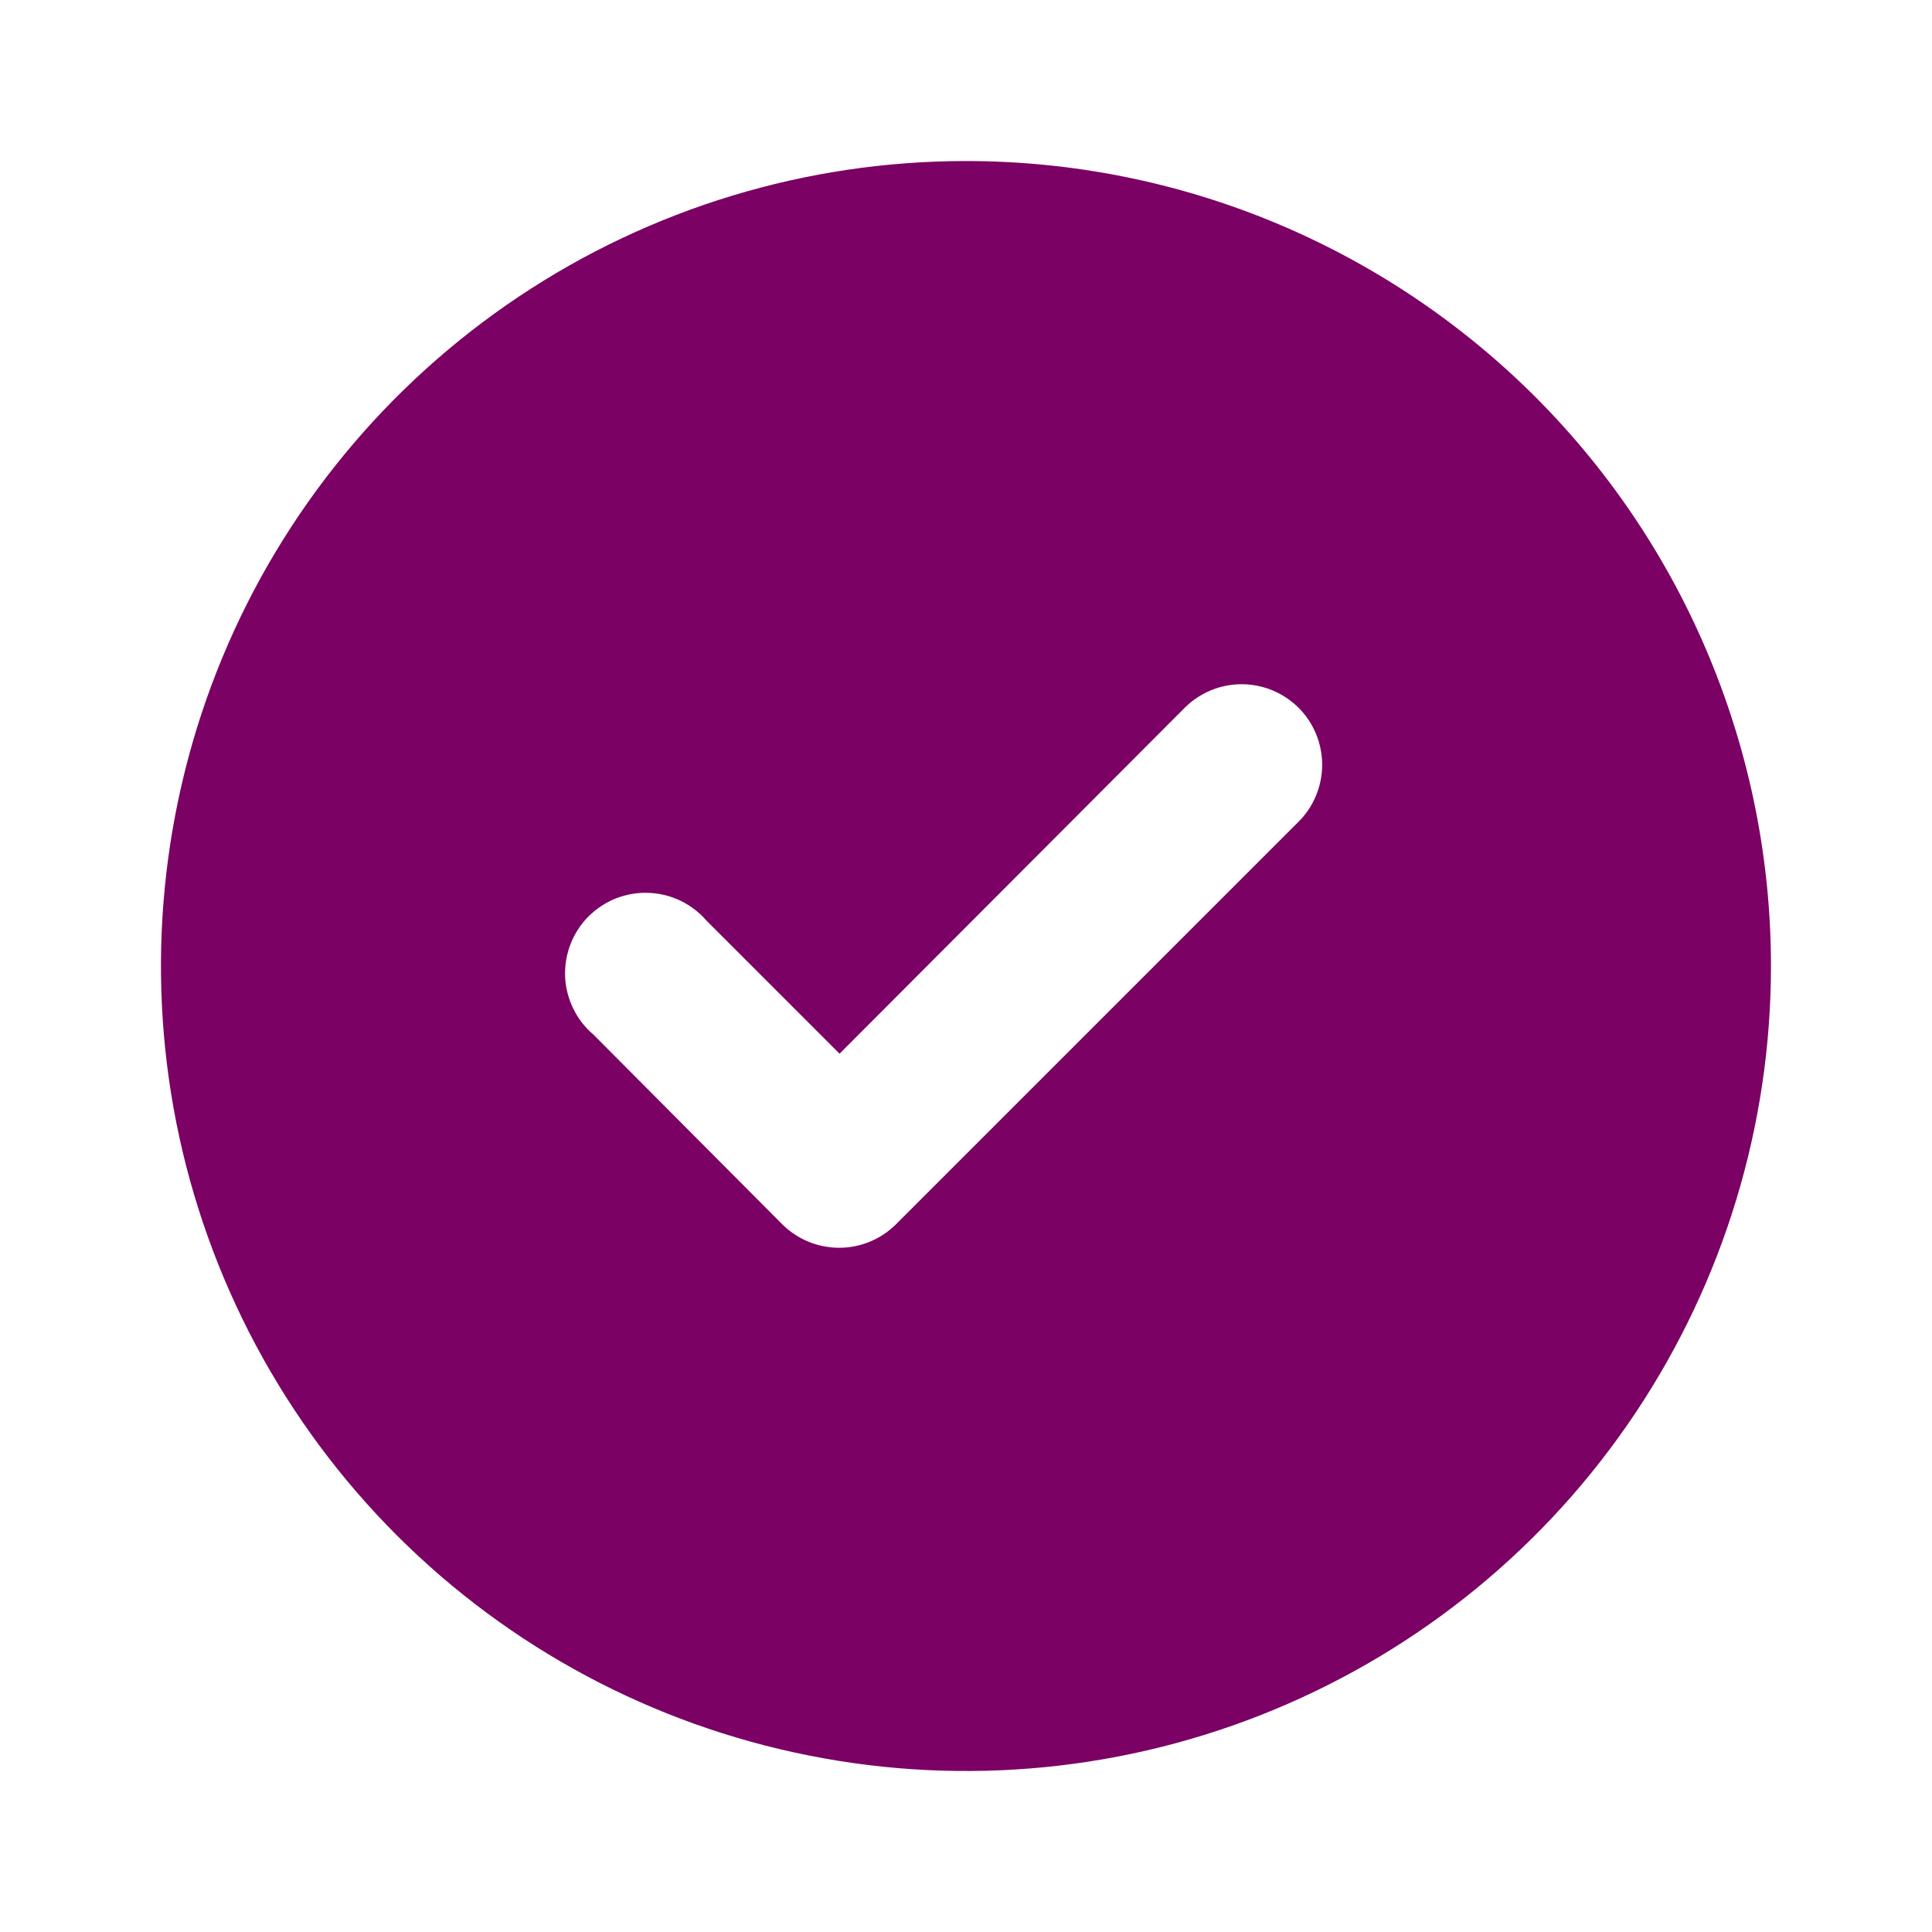 <svg width="20" height="20" viewBox="0 0 20 20" fill="none" xmlns="http://www.w3.org/2000/svg">
<path fill-rule="evenodd" clip-rule="evenodd" d="M5.37 3.071C6.74 2.155 8.351 1.667 9.999 1.667C11.094 1.667 12.177 1.882 13.188 2.301C14.199 2.72 15.118 3.334 15.892 4.107C16.666 4.881 17.28 5.8 17.698 6.811C18.117 7.822 18.333 8.906 18.333 10C18.333 11.648 17.844 13.259 16.928 14.63C16.013 16 14.711 17.068 13.188 17.699C11.666 18.33 9.99 18.495 8.374 18.173C6.757 17.852 5.272 17.058 4.107 15.893C2.941 14.727 2.148 13.242 1.826 11.626C1.505 10.009 1.67 8.334 2.3 6.811C2.931 5.288 3.999 3.987 5.37 3.071ZM12.266 7.325L8.691 10.908L7.316 9.533C7.241 9.446 7.149 9.375 7.046 9.325C6.942 9.275 6.83 9.247 6.715 9.243C6.6 9.238 6.486 9.258 6.379 9.299C6.272 9.341 6.175 9.405 6.093 9.486C6.012 9.567 5.949 9.664 5.907 9.771C5.865 9.878 5.846 9.993 5.85 10.107C5.854 10.222 5.883 10.335 5.933 10.438C5.983 10.542 6.053 10.634 6.141 10.708L8.099 12.675C8.177 12.752 8.269 12.813 8.371 12.855C8.472 12.896 8.581 12.917 8.691 12.917C8.909 12.916 9.119 12.829 9.274 12.675L13.441 8.508C13.519 8.431 13.581 8.339 13.623 8.237C13.665 8.136 13.687 8.027 13.687 7.917C13.687 7.807 13.665 7.698 13.623 7.596C13.581 7.495 13.519 7.402 13.441 7.325C13.284 7.17 13.073 7.083 12.853 7.083C12.633 7.083 12.422 7.17 12.266 7.325Z" fill="#7B0164"/>
</svg>
